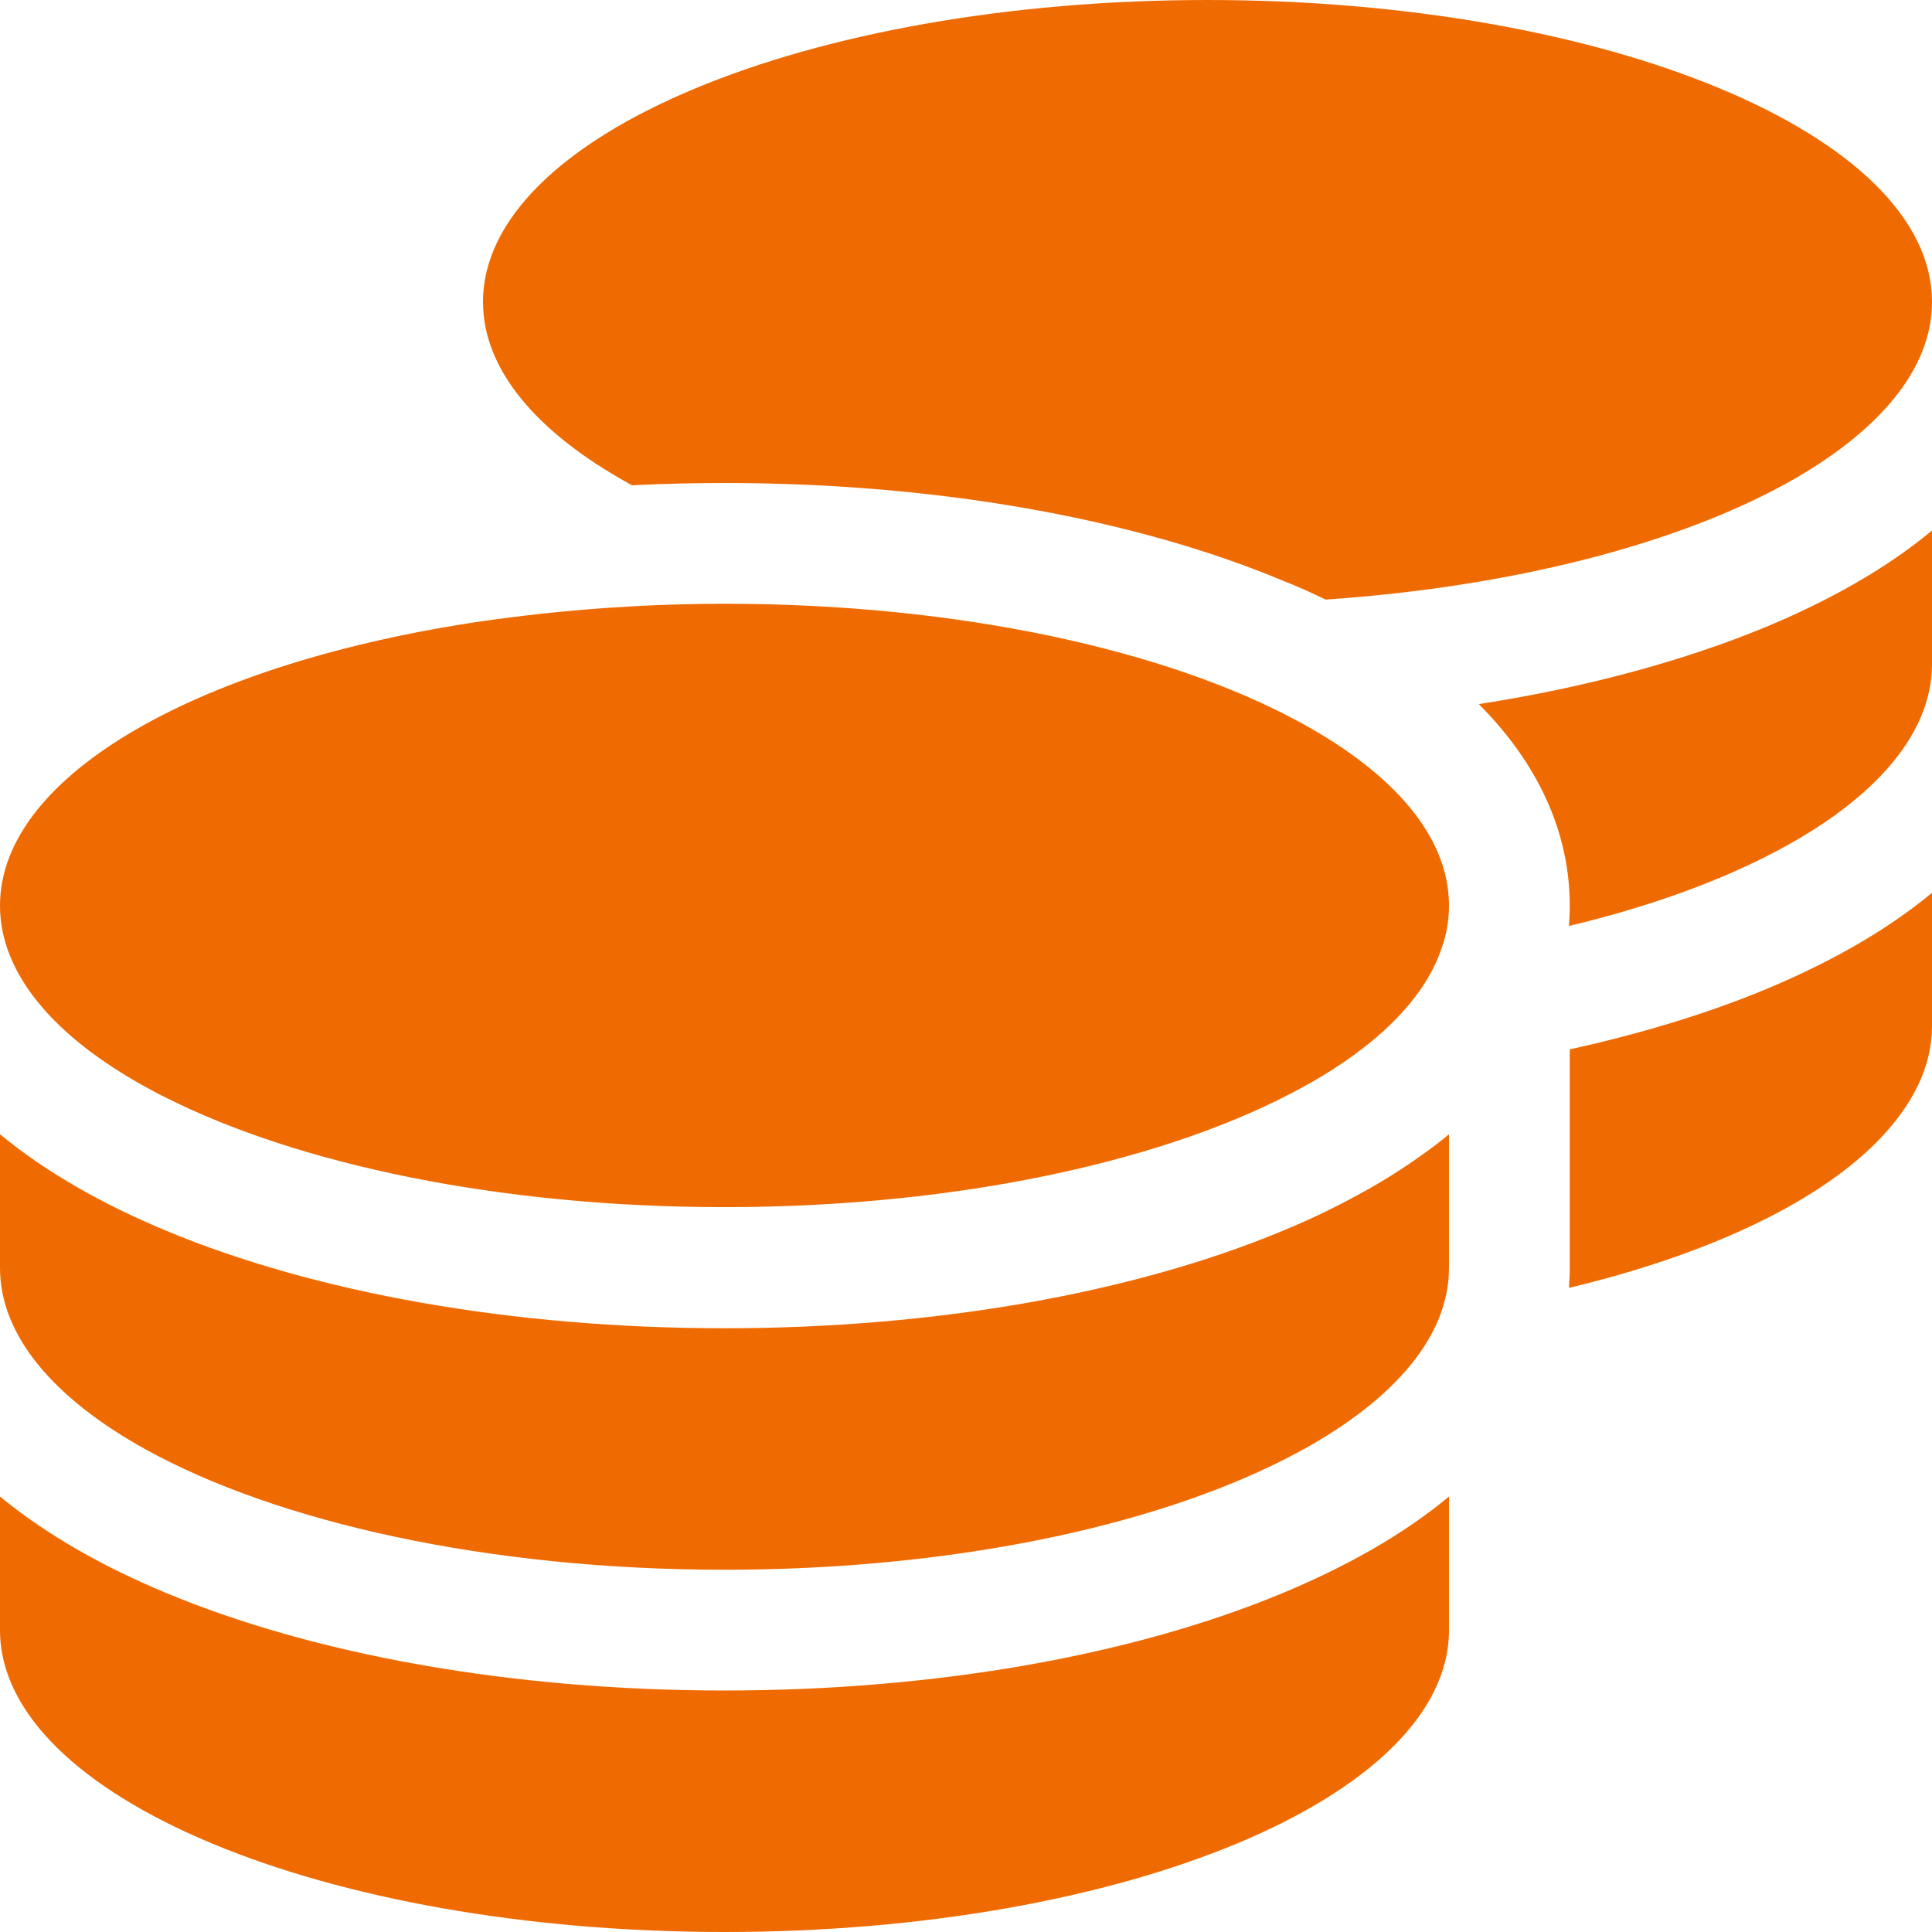 <?xml version="1.0" encoding="UTF-8"?>
<svg xmlns="http://www.w3.org/2000/svg" width="38" height="38" viewBox="0 0 38 38" fill="none">
  <path id="Vector" d="M38 5.938C38 7.273 36.939 8.505 35.15 9.5C32.99 10.695 29.769 11.541 26.073 11.793C25.798 11.66 25.524 11.534 25.234 11.422C22.31 10.198 18.421 9.5 14.25 9.5C13.634 9.5 13.033 9.515 12.432 9.545L12.35 9.5C10.561 8.505 9.5 7.273 9.5 5.938C9.5 2.657 15.883 0 23.75 0C31.617 0 38 2.657 38 5.938ZM11.927 11.957C12.684 11.905 13.463 11.875 14.25 11.875C18.866 11.875 22.963 12.788 25.568 14.206C27.409 15.207 28.5 16.454 28.5 17.812C28.5 18.109 28.448 18.399 28.344 18.681C28.003 19.66 27.082 20.559 25.747 21.316C25.739 21.323 25.724 21.323 25.717 21.331C25.695 21.345 25.672 21.353 25.65 21.368C23.052 22.807 18.911 23.743 14.25 23.743C9.827 23.743 5.871 22.904 3.251 21.583C3.11 21.516 2.976 21.442 2.843 21.368C1.061 20.381 0 19.148 0 17.812C0 15.23 3.963 13.025 9.5 12.216C10.279 12.105 11.088 12.016 11.927 11.957ZM30.875 17.812C30.875 16.187 30.088 14.851 29.086 13.849C31.187 13.523 33.109 13.003 34.742 12.328C35.952 11.823 37.08 11.2 38 10.435V13.062C38 14.495 36.775 15.816 34.749 16.84C33.666 17.39 32.344 17.857 30.86 18.213C30.868 18.08 30.875 17.953 30.875 17.82V17.812ZM28.5 24.938C28.5 26.273 27.439 27.506 25.65 28.5C25.516 28.574 25.383 28.641 25.242 28.715C22.629 30.036 18.673 30.875 14.25 30.875C9.589 30.875 5.448 29.94 2.85 28.5C1.061 27.506 0 26.273 0 24.938V22.31C0.928 23.075 2.048 23.698 3.258 24.203C6.19 25.427 10.079 26.125 14.25 26.125C18.421 26.125 22.31 25.427 25.242 24.203C25.821 23.965 26.377 23.691 26.904 23.394C27.357 23.141 27.78 22.859 28.181 22.562C28.292 22.481 28.396 22.392 28.5 22.31V22.562V22.985V24.938ZM30.875 24.938V22.562V20.64C32.285 20.328 33.584 19.935 34.742 19.453C35.952 18.948 37.08 18.325 38 17.56V20.188C38 20.967 37.629 21.746 36.894 22.481C35.684 23.691 33.554 24.685 30.86 25.331C30.868 25.205 30.875 25.071 30.875 24.938ZM14.25 33.25C18.421 33.25 22.31 32.552 25.242 31.328C26.452 30.823 27.58 30.2 28.5 29.435V32.062C28.5 35.343 22.117 38 14.25 38C6.383 38 0 35.343 0 32.062V29.435C0.928 30.2 2.048 30.823 3.258 31.328C6.19 32.552 10.079 33.25 14.25 33.25Z" fill="#EF6B01"></path>
</svg>
